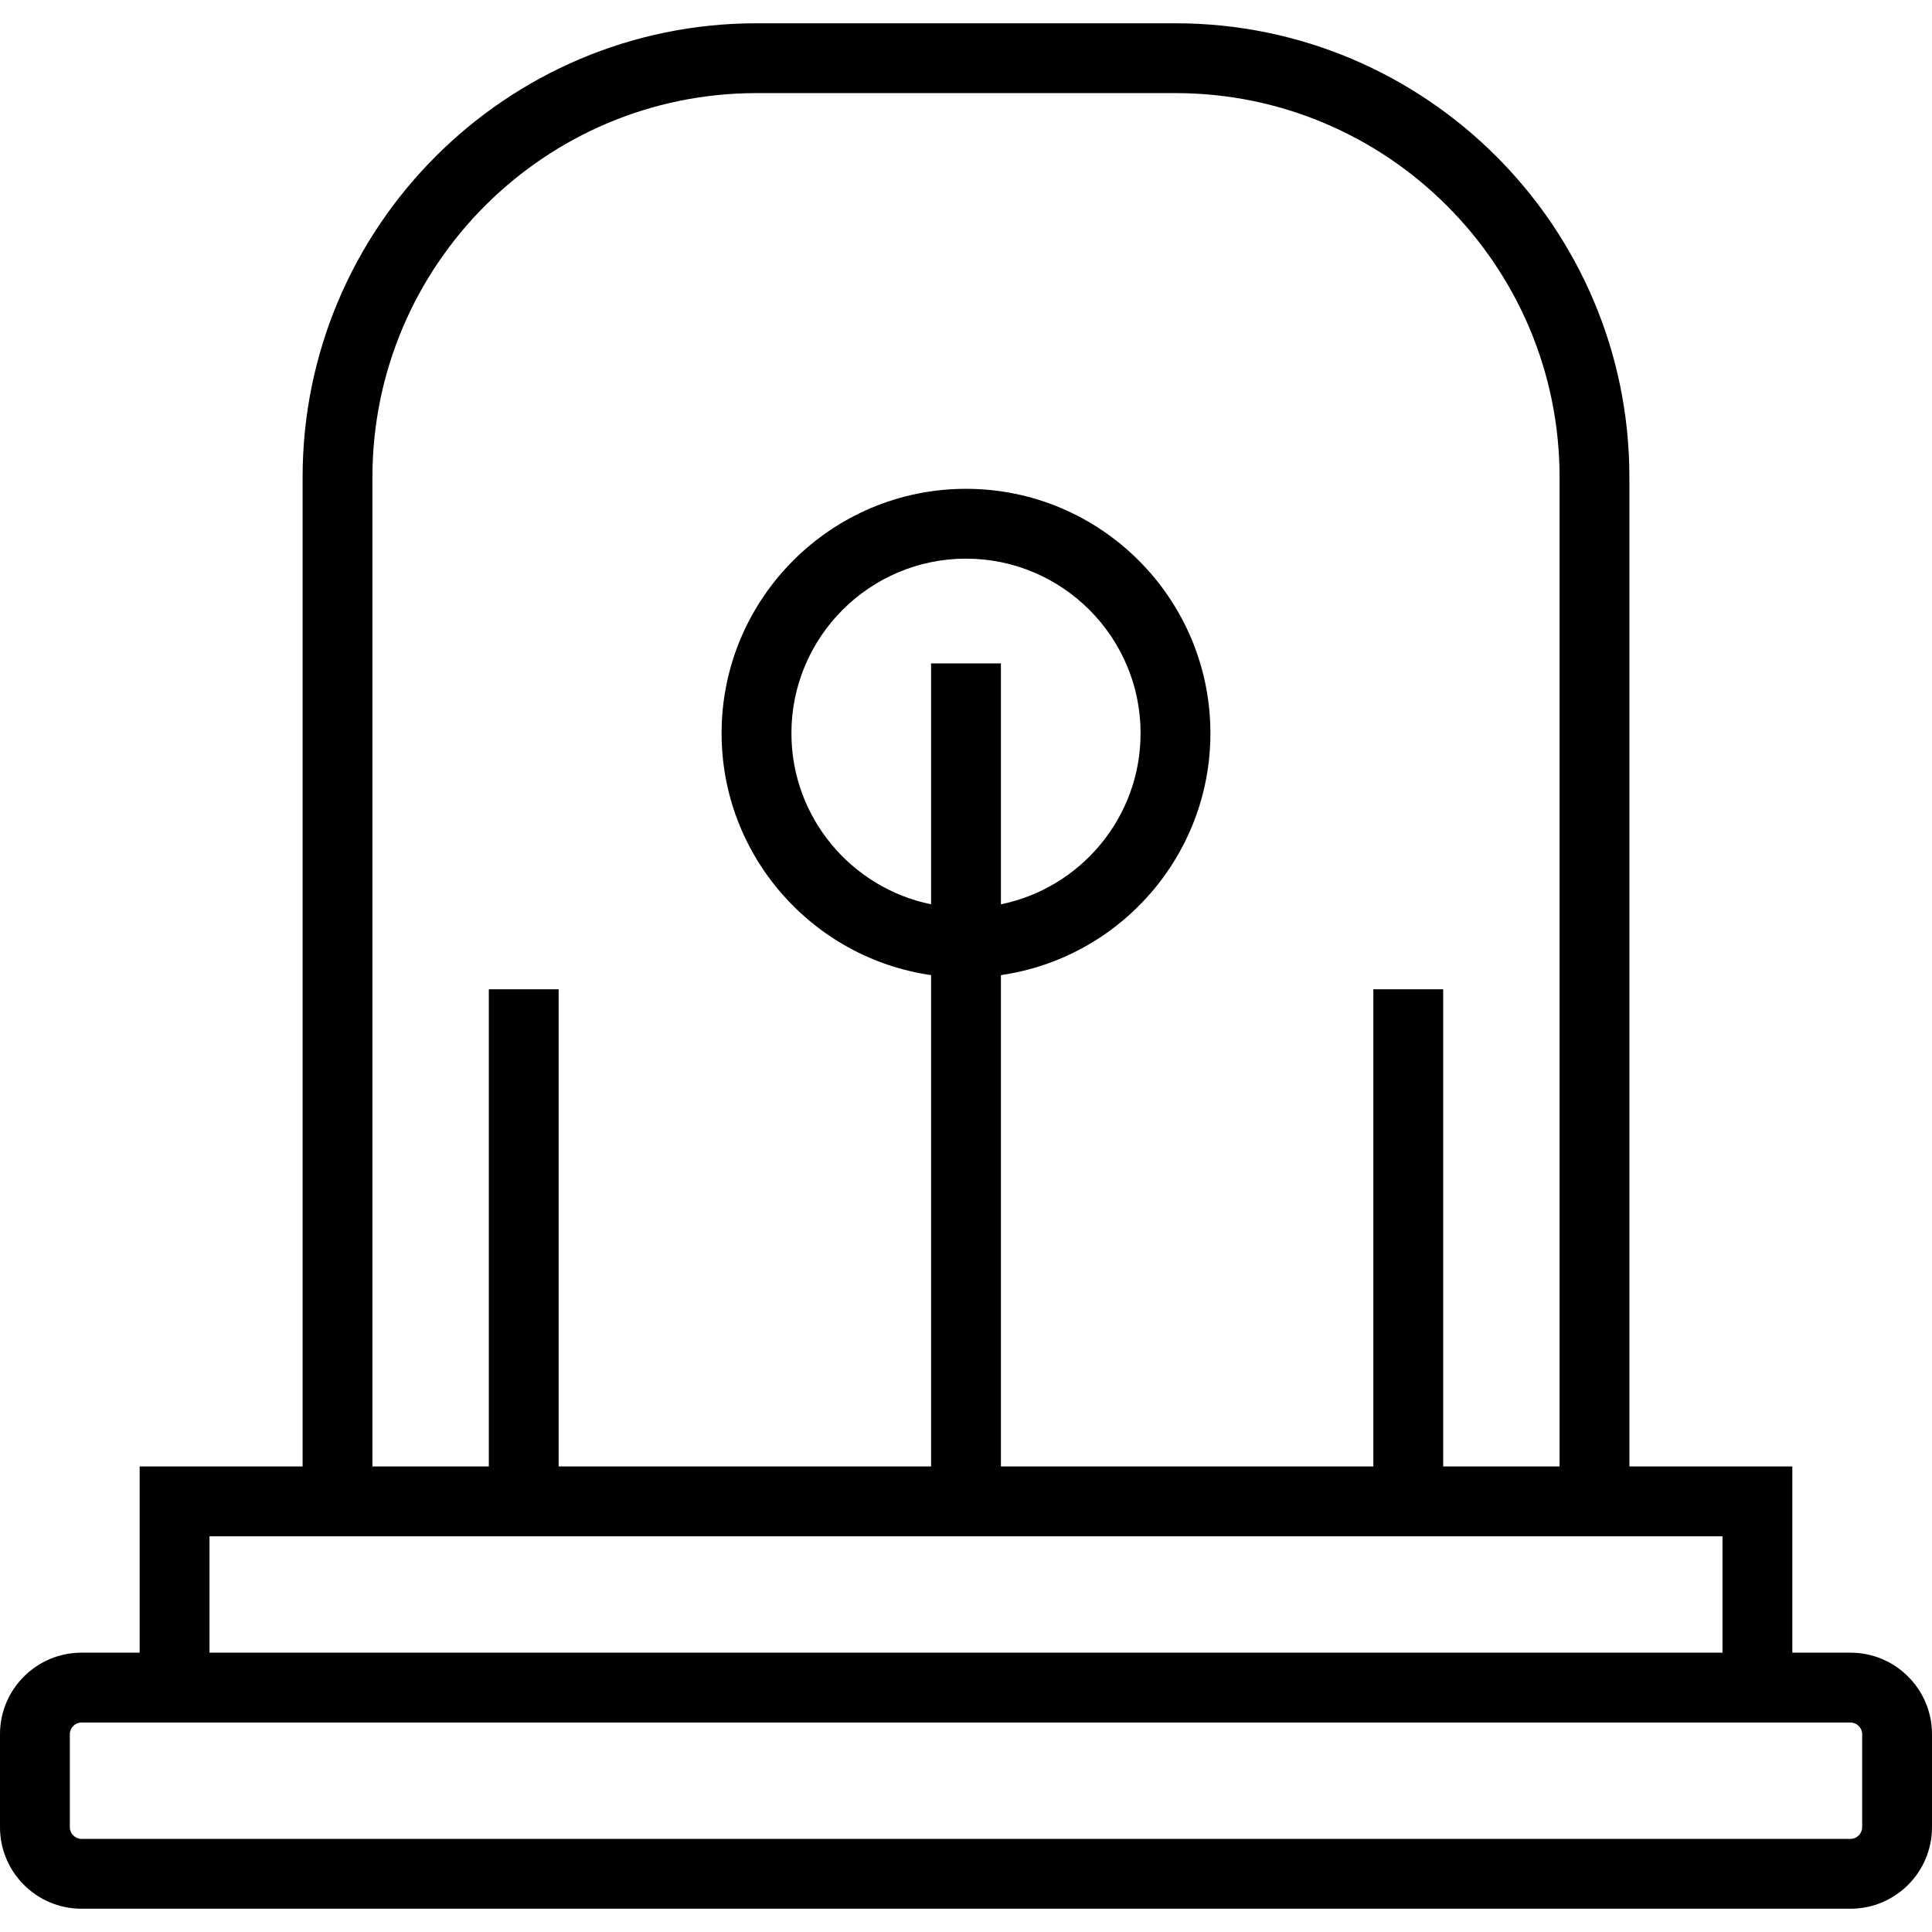 <?xml version="1.0" encoding="iso-8859-1"?>
<!-- Generator: Adobe Illustrator 19.0.0, SVG Export Plug-In . SVG Version: 6.00 Build 0)  -->
<svg version="1.1" id="Layer_1" xmlns="http://www.w3.org/2000/svg" xmlns:xlink="http://www.w3.org/1999/xlink" x="0px" y="0px"
	 viewBox="0 0 415 415" style="enable-background:new 0 0 415 415;" xml:space="preserve">
<g>
	<g>
		<path d="M397.5,355H385v-40h-35V102.5C350,48.738,306.262,5,252.5,5h-90C108.738,5,65,48.738,65,102.5V315H30v40H17.5
			C7.851,355,0,362.851,0,372.5v20c0,9.649,7.851,17.5,17.5,17.5h380c9.649,0,17.5-7.851,17.5-17.5v-20
			C415,362.851,407.149,355,397.5,355z M80,102.5C80,57.009,117.01,20,162.5,20h90c45.49,0,82.5,37.009,82.5,82.5V315h-25V212.5h-15
			V315h-80V209.456c25.407-3.651,45-25.554,45-51.956c0-28.949-23.552-52.5-52.5-52.5S155,128.551,155,157.5
			c0,26.402,19.593,48.304,45,51.956V315h-80V212.5h-15V315H80V102.5z M200,142.5v51.745c-17.096-3.484-30-18.635-30-36.745
			c0-20.678,16.822-37.5,37.5-37.5s37.5,16.822,37.5,37.5c0,18.11-12.904,33.261-30,36.745V142.5H200z M45,330h325v25H45V330z
			 M400,392.5c0,1.355-1.145,2.5-2.5,2.5h-380c-1.355,0-2.5-1.145-2.5-2.5v-20c0-1.355,1.145-2.5,2.5-2.5h380
			c1.355,0,2.5,1.145,2.5,2.5V392.5z"/>
	</g>
</g>
<g>
</g>
<g>
</g>
<g>
</g>
<g>
</g>
<g>
</g>
<g>
</g>
<g>
</g>
<g>
</g>
<g>
</g>
<g>
</g>
<g>
</g>
<g>
</g>
<g>
</g>
<g>
</g>
<g>
</g>
</svg>
